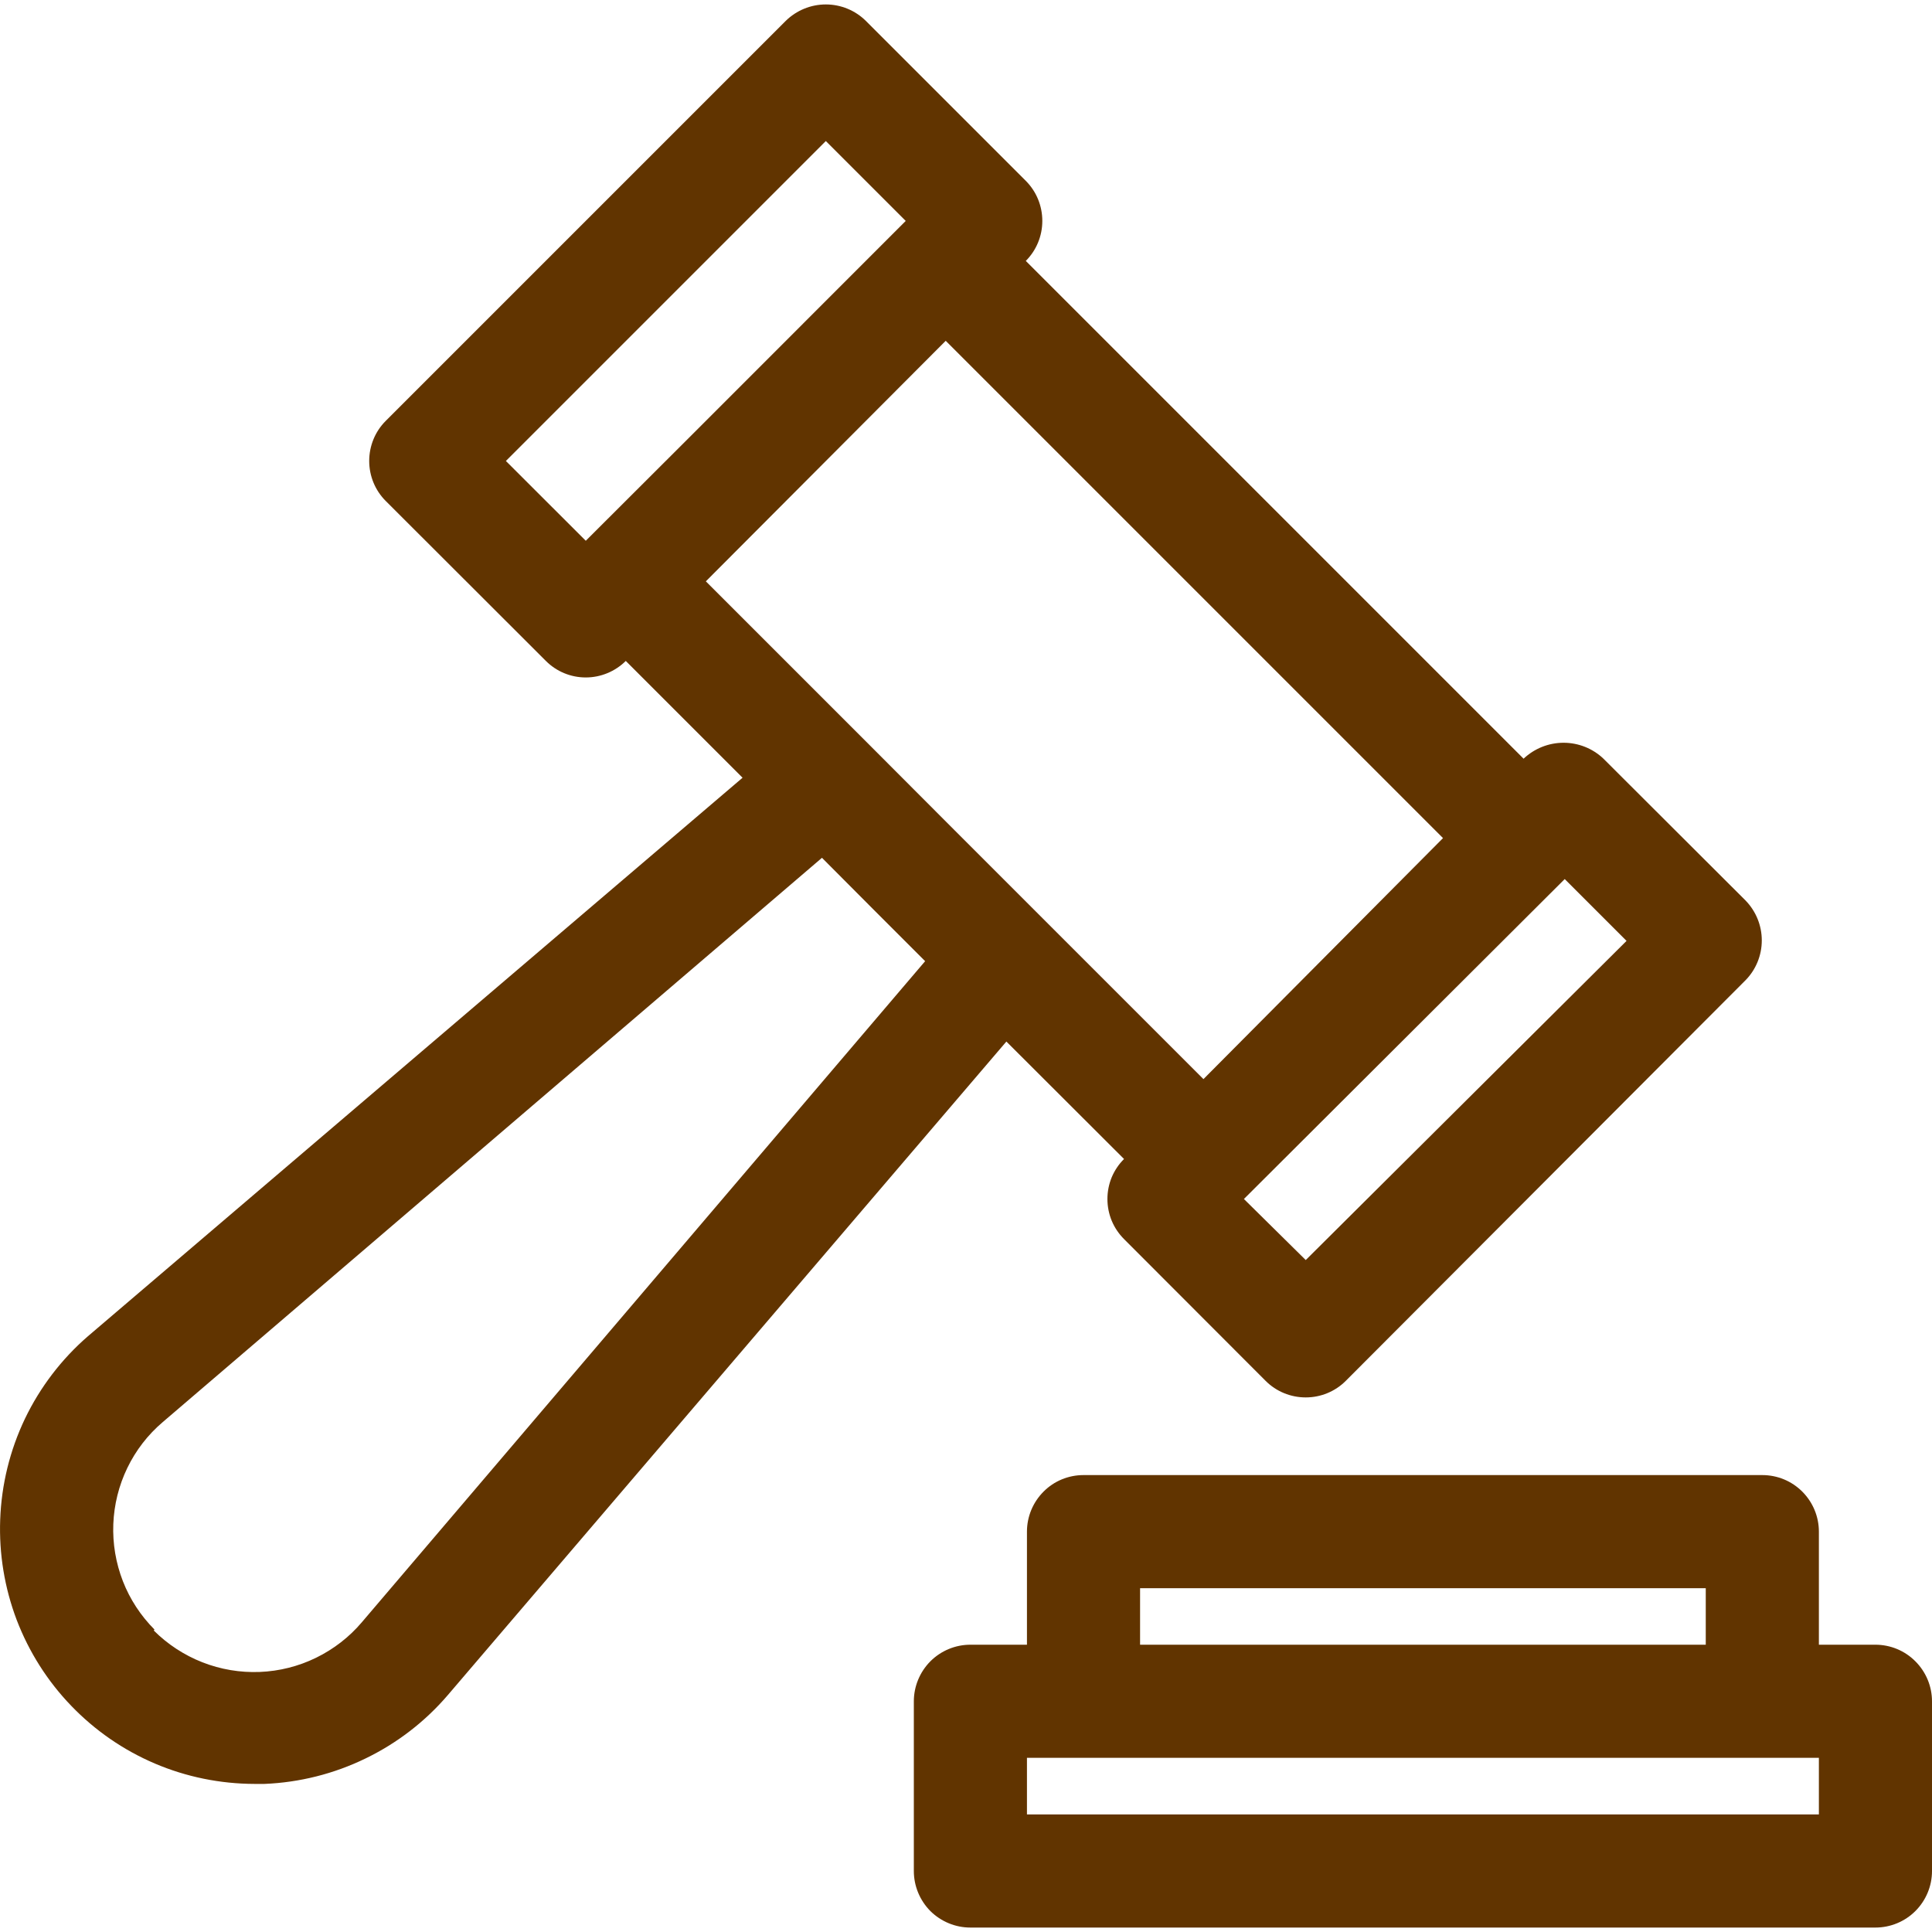 <svg width="20" height="20" viewBox="0 0 20 20" fill="none" xmlns="http://www.w3.org/2000/svg">
<path d="M0.002 15.731C0.015 15.369 0.102 15.014 0.258 14.687C0.415 14.36 0.637 14.069 0.911 13.832L7.687 8.051L6.478 6.842C6.368 6.951 6.219 7.013 6.064 7.013C5.909 7.013 5.761 6.952 5.651 6.842L3.993 5.186C3.883 5.076 3.822 4.927 3.822 4.772C3.822 4.616 3.883 4.467 3.993 4.357L8.134 0.216C8.245 0.107 8.394 0.046 8.549 0.046C8.704 0.046 8.853 0.107 8.963 0.216L10.619 1.872C10.729 1.982 10.79 2.131 10.79 2.287C10.79 2.442 10.729 2.591 10.619 2.701L15.772 7.854C15.884 7.748 16.032 7.689 16.186 7.689C16.34 7.689 16.488 7.748 16.599 7.854L18.068 9.32C18.177 9.431 18.238 9.58 18.238 9.735C18.238 9.89 18.177 10.039 18.068 10.149L13.931 14.295C13.821 14.405 13.672 14.466 13.517 14.466C13.361 14.466 13.212 14.405 13.102 14.295L11.636 12.827C11.581 12.772 11.538 12.708 11.508 12.636C11.479 12.565 11.464 12.489 11.464 12.412C11.464 12.335 11.479 12.259 11.508 12.188C11.538 12.117 11.581 12.052 11.636 11.998L10.418 10.782L4.637 17.546C4.401 17.822 4.11 18.046 3.783 18.204C3.456 18.363 3.1 18.452 2.738 18.467H2.635C2.28 18.466 1.929 18.395 1.603 18.256C1.277 18.117 0.983 17.914 0.737 17.658C0.491 17.403 0.3 17.101 0.173 16.77C0.047 16.438 -0.011 16.085 0.002 15.731ZM13.517 13.044L16.838 9.74L16.198 9.1L12.877 12.412L13.517 13.044ZM8.549 1.46L5.237 4.772L6.064 5.598L7.169 4.495L9.376 2.287L8.549 1.46ZM9.79 3.528L7.307 6.018L8.963 7.674L9.881 8.594L12.458 11.171L14.938 8.676L9.79 3.528ZM1.592 16.879C1.735 17.022 1.907 17.134 2.095 17.208C2.284 17.282 2.486 17.316 2.689 17.308C2.891 17.3 3.09 17.25 3.272 17.161C3.454 17.072 3.616 16.947 3.747 16.792L9.577 9.95L9.043 9.416L8.509 8.88L1.684 14.722C1.53 14.853 1.406 15.014 1.318 15.196C1.23 15.378 1.181 15.575 1.173 15.777C1.165 15.979 1.199 16.18 1.272 16.368C1.345 16.556 1.457 16.726 1.599 16.869L1.592 16.879ZM19.414 19.954H10.045C9.89 19.954 9.741 19.892 9.631 19.783C9.522 19.673 9.46 19.524 9.46 19.369V17.612C9.46 17.457 9.522 17.308 9.631 17.198C9.741 17.088 9.89 17.026 10.045 17.026H10.631V15.855C10.631 15.7 10.693 15.551 10.803 15.441C10.912 15.331 11.061 15.27 11.216 15.27H18.243C18.399 15.27 18.547 15.331 18.657 15.441C18.767 15.551 18.829 15.7 18.829 15.855V17.026H19.414C19.57 17.026 19.719 17.088 19.828 17.198C19.938 17.308 20 17.457 20 17.612V19.369C20 19.524 19.938 19.673 19.828 19.783C19.719 19.892 19.57 19.954 19.414 19.954ZM17.658 16.441H11.802V17.026H17.658V16.441ZM18.829 18.197H10.631V18.783H18.829V18.197Z" fill="#613400"/>
</svg>
